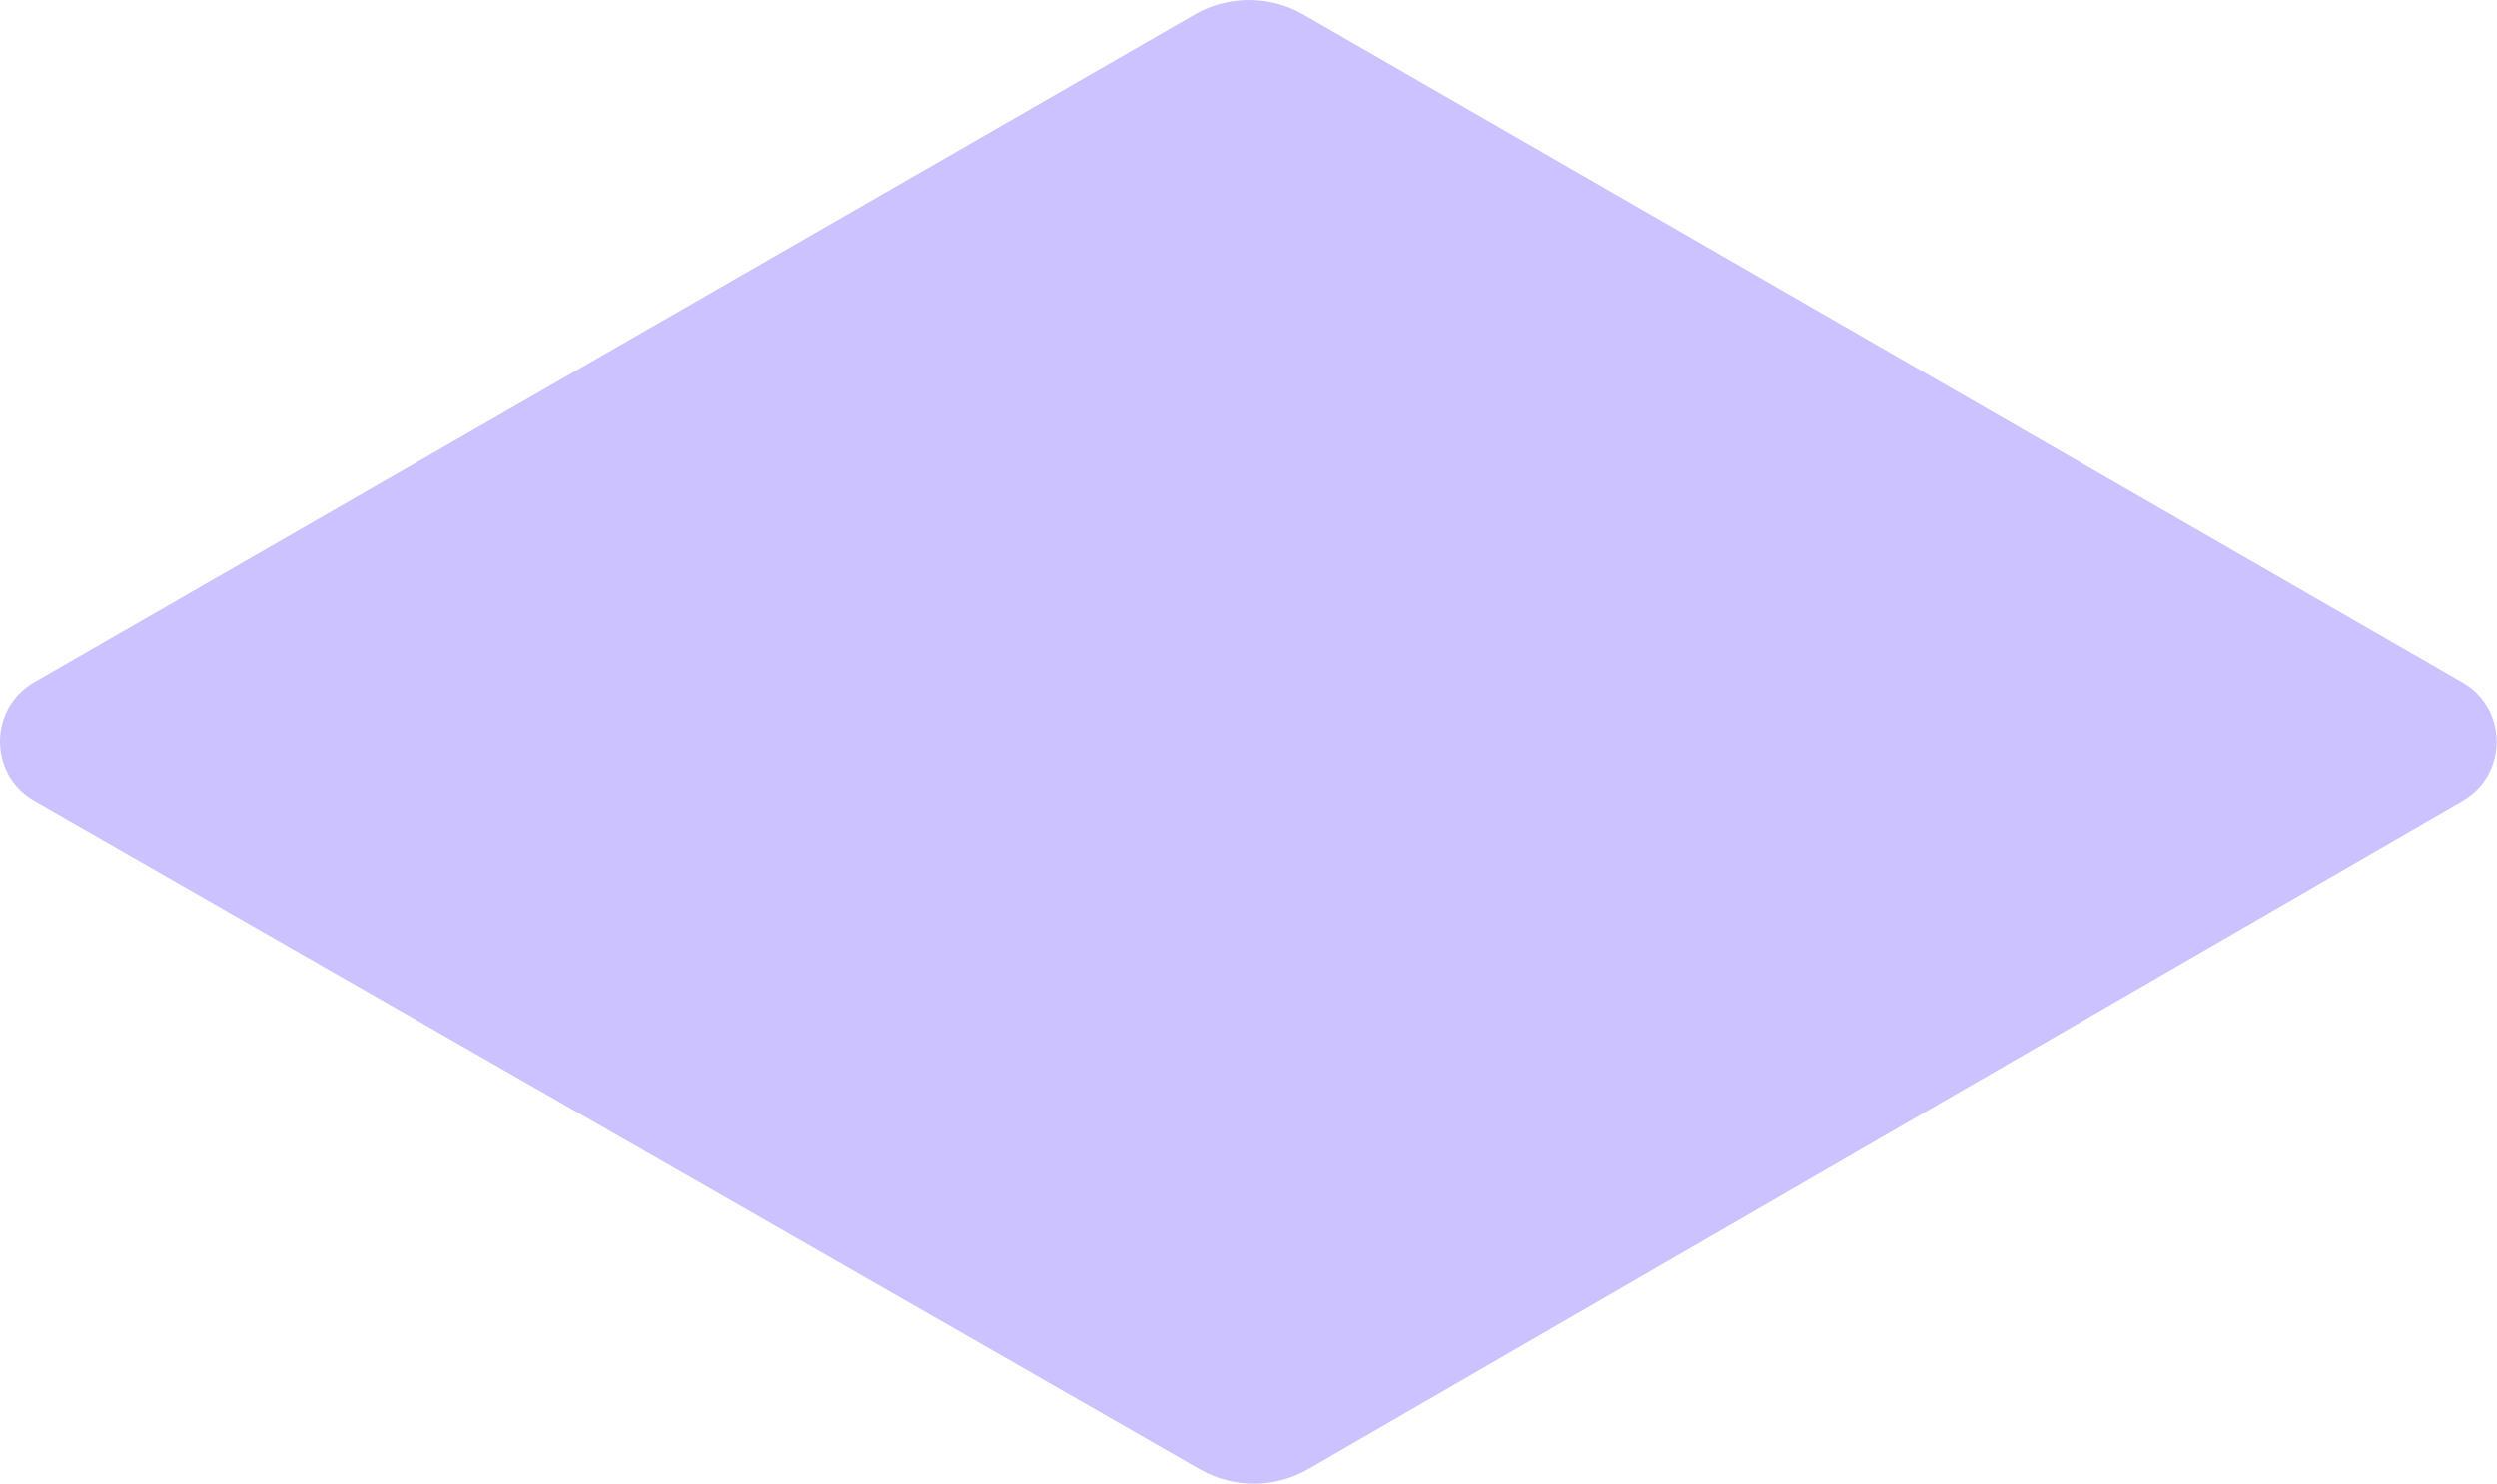 <svg width="1151" height="684" viewBox="0 0 1151 684" fill="none" xmlns="http://www.w3.org/2000/svg">
<path d="M1150.86 342.023V341.935V341.912C1150.84 331.334 1145.59 320.801 1135.12 314.769L1105.47 297.671L635.929 26.942L600.802 6.694C585.301 -2.22 566.185 -2.243 550.683 6.694L15.745 314.68C5.256 320.734 0 331.334 0 341.935C0 344.928 0.421 347.922 1.264 350.827C3.393 358.19 8.227 364.909 15.812 369.234L553.012 677.352C568.535 686.245 587.629 686.223 603.13 677.241L1135.16 369.278C1142.68 364.931 1147.49 358.256 1149.6 350.916C1150.44 348.011 1150.86 345.017 1150.86 342.023Z" fill="#CBC2FF"/>
</svg>
